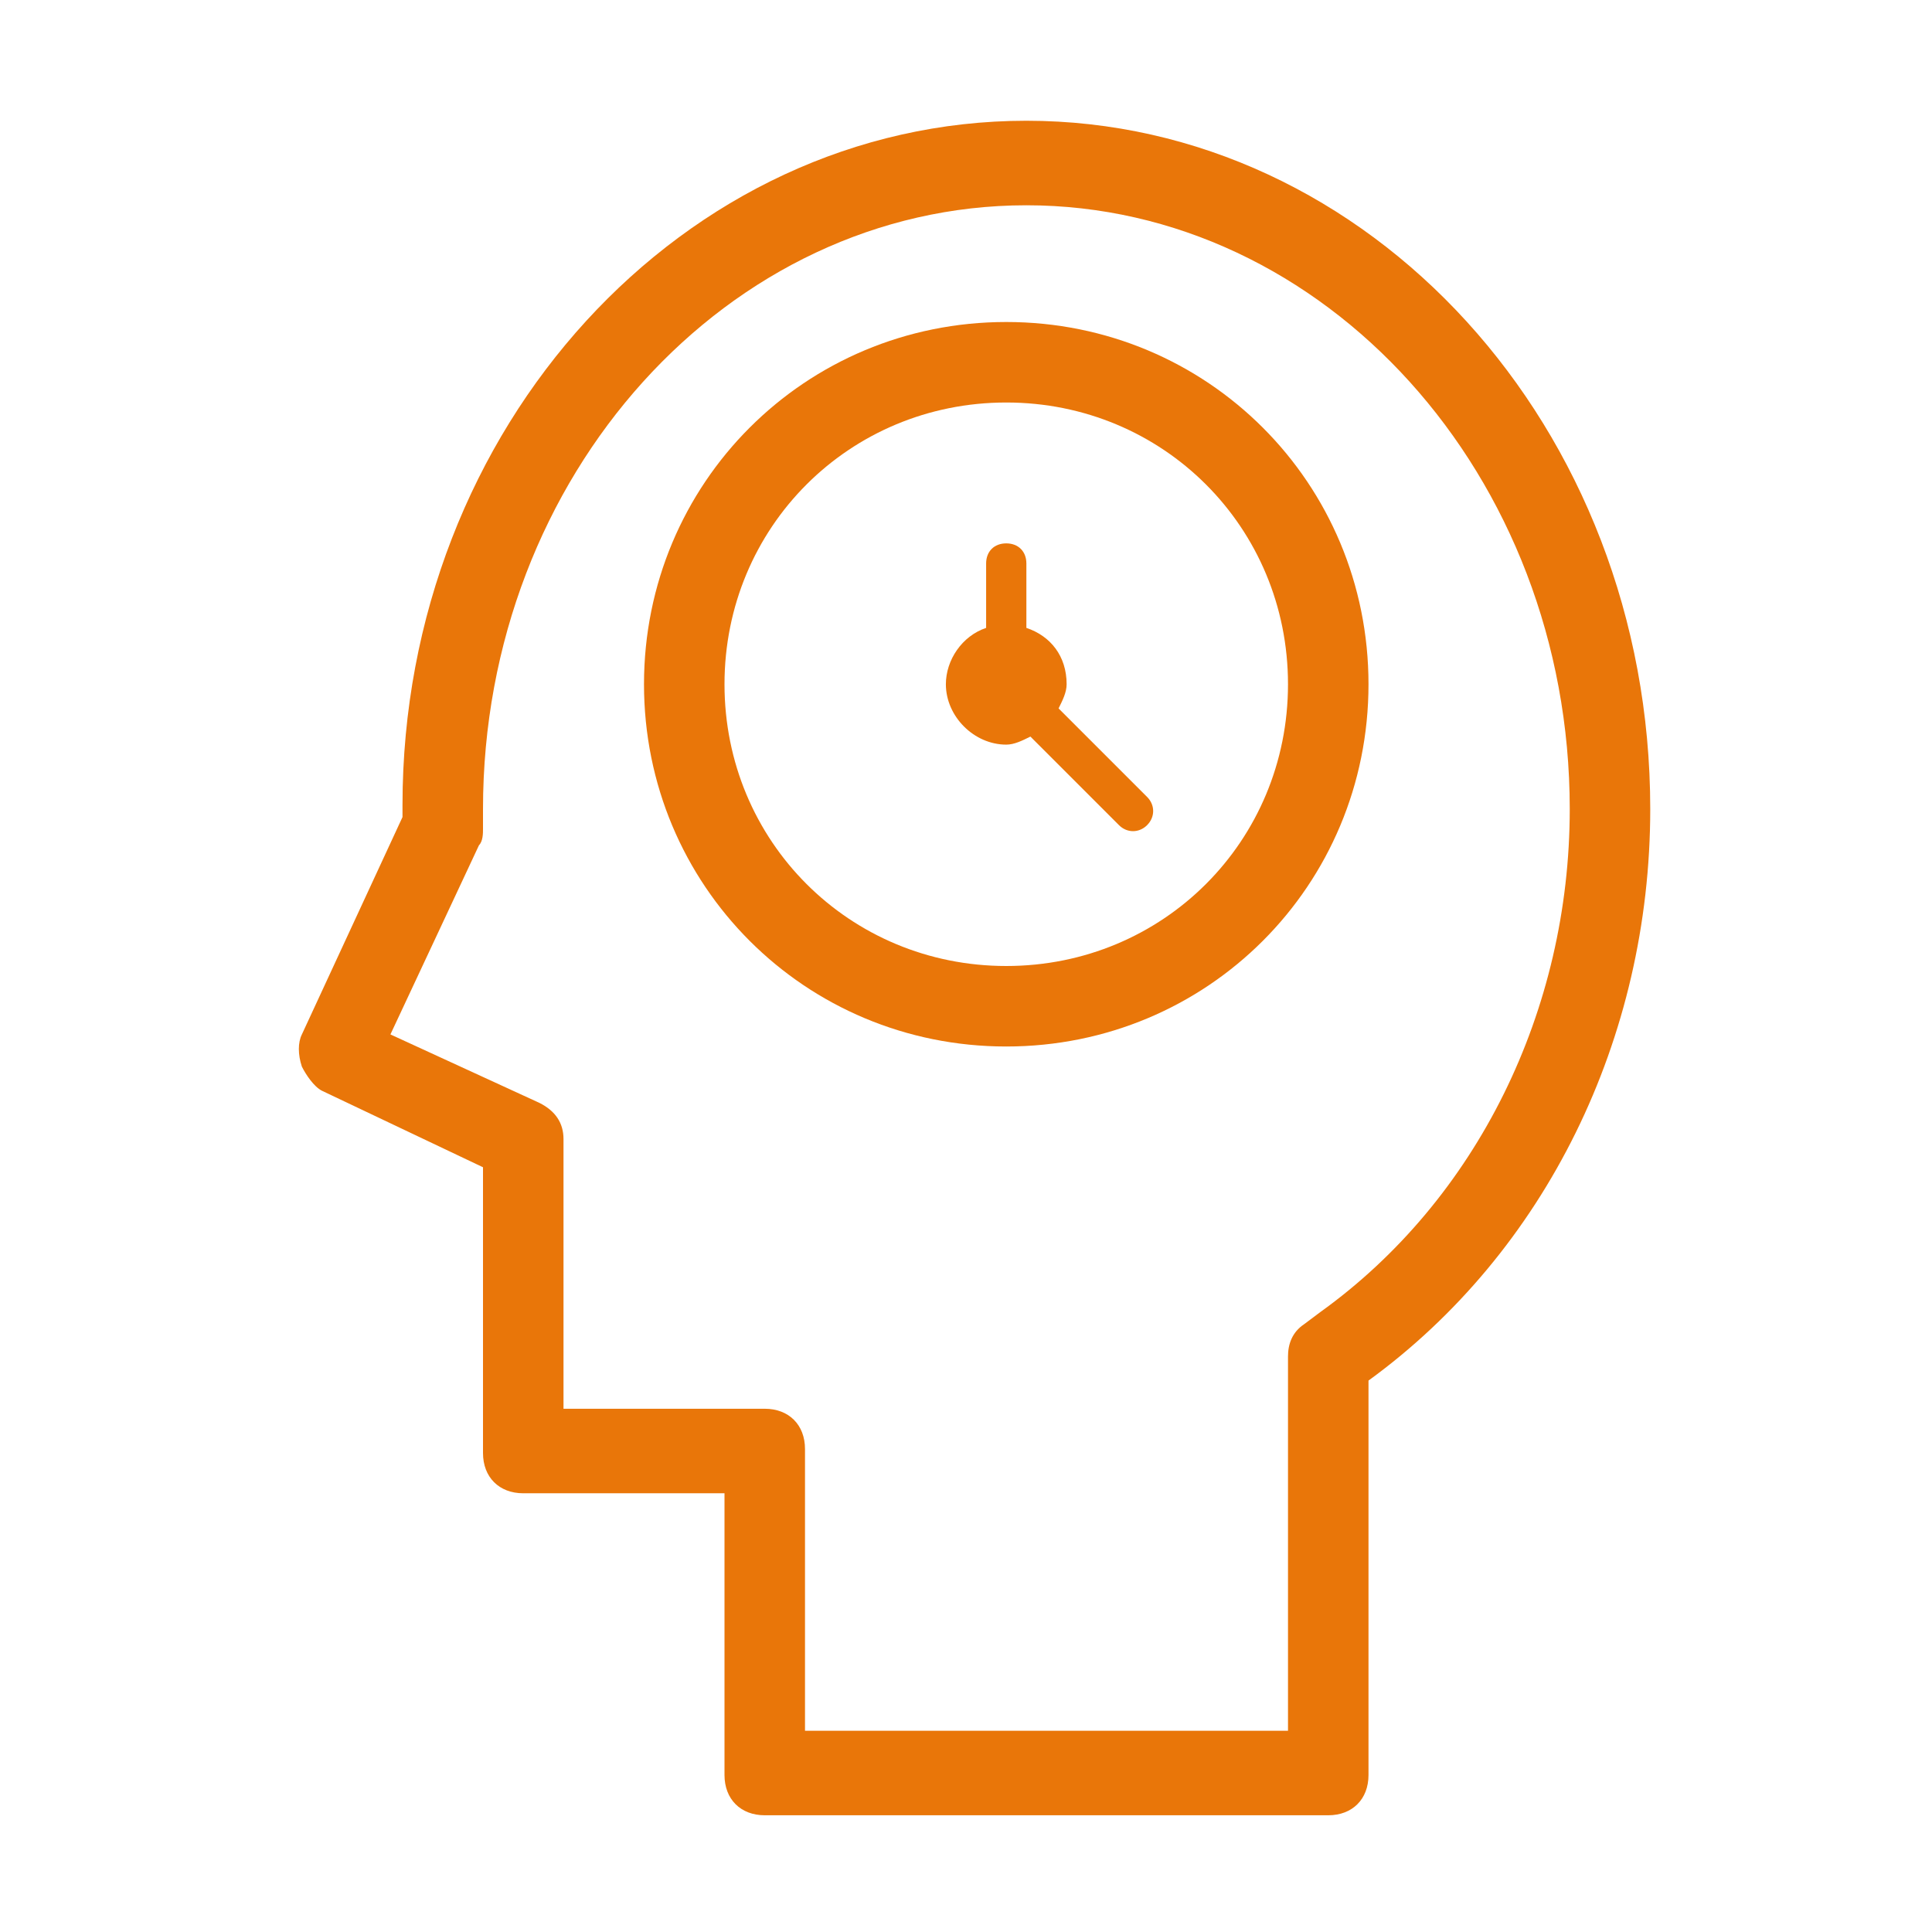 <?xml version="1.0" standalone="no"?><!DOCTYPE svg PUBLIC "-//W3C//DTD SVG 1.1//EN" "http://www.w3.org/Graphics/SVG/1.1/DTD/svg11.dtd"><svg t="1678955140443" class="icon" viewBox="0 0 1024 1024" version="1.1" xmlns="http://www.w3.org/2000/svg" p-id="2277" xmlns:xlink="http://www.w3.org/1999/xlink" width="128" height="128"><path d="M544 64c-181.333 0-330.667 162.133-330.667 362.667v6.4l-53.333 115.2c-2.133 4.267-2.133 10.667 0 17.067 2.133 4.267 6.4 10.667 10.667 12.8l85.333 40.533v151.467c0 12.8 8.533 21.333 21.333 21.333h106.667v149.333c0 12.8 8.533 21.333 21.333 21.333h298.667c12.8 0 21.333-8.533 21.333-21.333v-209.067c93.867-68.267 149.333-181.333 149.333-302.933 0-202.667-149.333-364.8-330.667-364.8z m155.733 631.467l-8.533 6.4c-6.4 4.267-8.533 10.667-8.533 17.067v198.4h-256v-149.333c0-12.8-8.533-21.333-21.333-21.333h-106.667v-142.933c0-8.533-4.267-14.933-12.8-19.2l-78.933-36.267 46.933-100.267c2.133-2.133 2.133-6.4 2.133-8.533v-10.667c0-177.067 130.133-320 288-320s288 142.933 288 320c0 106.667-49.067 206.933-132.267 266.667z" fill="#e97609" p-id="2278"></path><path d="M533.333 170.667c-106.667 0-192 85.333-192 192s85.333 192 192 192 192-85.333 192-192-85.333-192-192-192z m0 341.333c-83.2 0-149.333-66.133-149.333-149.333s66.133-149.333 149.333-149.333 149.333 66.133 149.333 149.333-66.133 149.333-149.333 149.333z" fill="#e97609" p-id="2279"></path><path d="M561.067 375.467c2.133-4.267 4.267-8.533 4.267-12.8 0-14.933-8.533-25.6-21.333-29.867v-34.133c0-6.4-4.267-10.667-10.667-10.667s-10.667 4.267-10.667 10.667v34.133c-12.8 4.267-21.333 17.067-21.333 29.867 0 17.067 14.933 32 32 32 4.267 0 8.533-2.133 12.8-4.267l46.933 46.933c4.267 4.267 10.667 4.267 14.933 0s4.267-10.667 0-14.933l-46.933-46.933z" fill="#e97609" p-id="2280"></path><path d="M533.333 362.667m-21.333 0a21.333 21.333 0 1 0 42.667 0 21.333 21.333 0 1 0-42.667 0Z" fill="#e97609" p-id="2281"></path></svg>